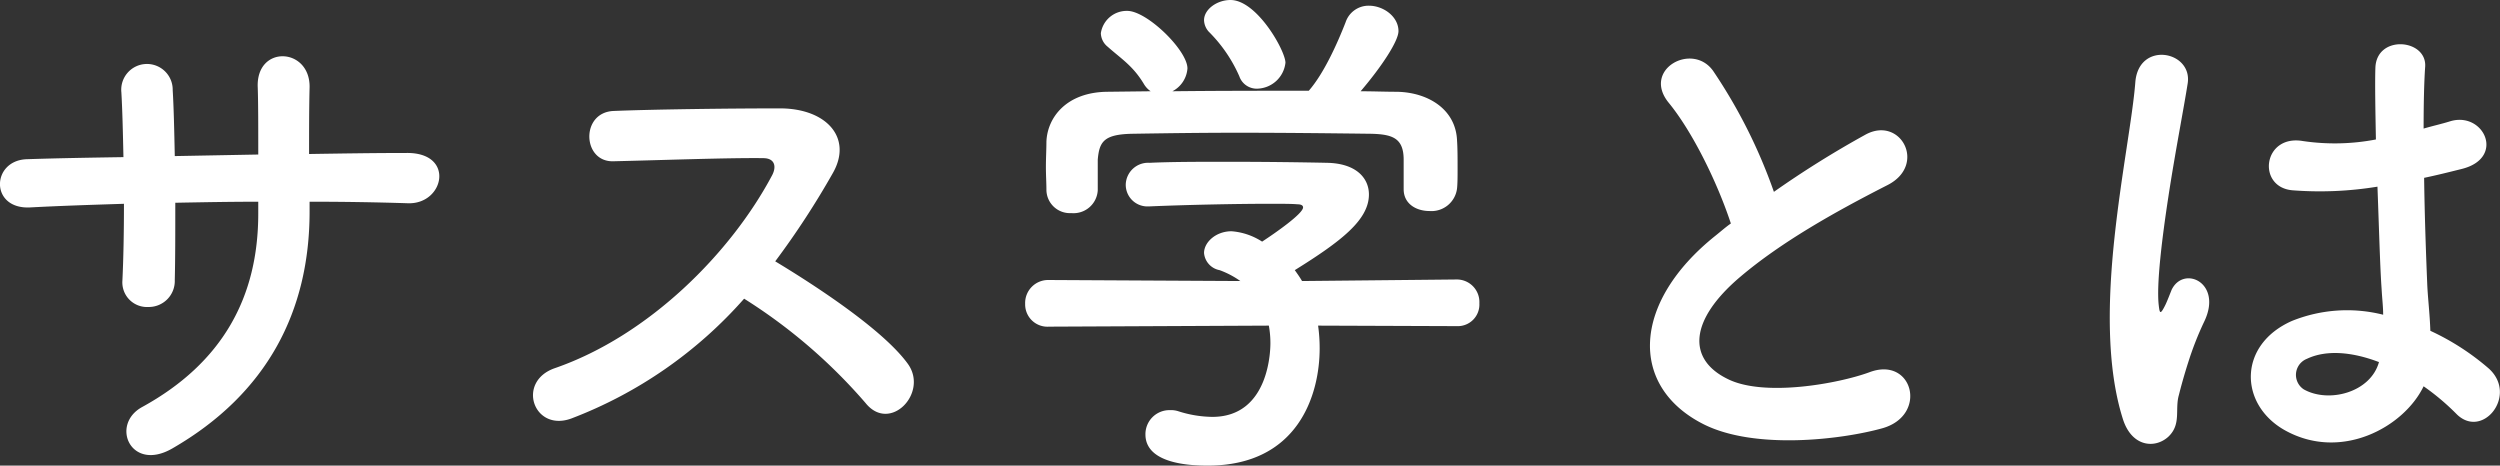 <svg xmlns="http://www.w3.org/2000/svg" width="289.286" height="53.875" viewBox="0 0 289.286 53.875"><rect x="0" y="0" width="289.286" height="53.875" fill="#333333" stroke="none"/><path id="page-ttl.svg" d="M850.918 273.841c3.9 0 7.68.06 11.4.18 4.2.12 5.46-5.88-.18-5.82-3.6 0-7.44.06-11.28.12 0-2.7 0-5.339.06-7.739.06-4.62-6.239-4.92-6 .06.06 1.68.06 4.619.06 7.739l-9.66.18c-.06-2.94-.12-5.639-.24-7.619a2.978 2.978 0 10-5.94.24c.12 2.039.18 4.679.24 7.5-3.78.06-7.559.12-11.159.24-4.14.12-4.32 5.82.36 5.58 3.36-.18 7.079-.3 10.859-.42 0 3.3-.06 6.42-.18 8.88a2.849 2.849 0 003 3.06 3.007 3.007 0 003.06-3.12c.06-2.34.06-5.52.06-8.94 3.18-.06 6.36-.12 9.6-.12v1.38c0 9.66-4.14 17.279-13.44 22.379-3.72 2.04-1.32 7.56 3.48 4.8 11.04-6.36 15.9-15.959 15.9-27.419v-1.14zm50.281 11.22a62.385 62.385 0 0114.039 12.059c2.82 3.54 7.32-1.14 4.92-4.5-2.76-3.84-10.38-8.879-15.359-11.879a96.165 96.165 0 006.659-10.2c2.34-4.08-.72-7.5-6.119-7.5-6.06 0-14.88.119-19.26.3-3.839.18-3.6 5.94 0 5.82 5.28-.12 13.56-.42 17.34-.36 1.32 0 1.56.96 1.02 1.98-4.74 8.94-14.22 18.539-25.139 22.319-4.5 1.56-2.46 7.44 1.92 5.82a50.7 50.7 0 0019.98-13.859zm62.64-27.3c0-1.38-3.3-7.26-6.36-7.26-1.56 0-3.06 1.08-3.06 2.34a2.087 2.087 0 00.54 1.32 16.772 16.772 0 013.54 5.16 2.126 2.126 0 002.04 1.44 3.37 3.37 0 003.3-2.999zm13.679 14.519v.12c0 1.68 1.44 2.52 3 2.52a2.981 2.981 0 003.18-2.64c.06-.6.06-1.38.06-2.22 0-1.14 0-2.4-.06-3.24-.12-3.719-3.42-5.639-6.96-5.7-1.38 0-2.82-.06-4.2-.06 2.46-2.88 4.38-5.82 4.38-6.96 0-1.68-1.74-2.94-3.42-2.94a2.8 2.8 0 00-2.7 1.92c-.96 2.46-2.52 5.94-4.259 7.92-5.28 0-10.5 0-15.78.06a3.238 3.238 0 001.74-2.64c0-2.1-4.68-6.66-6.96-6.66a3.02 3.02 0 00-3.06 2.58 2.073 2.073 0 00.78 1.56c1.62 1.44 2.94 2.22 4.2 4.32a2.654 2.654 0 00.78.84l-5.04.06c-4.679.06-6.9 2.939-7.019 5.759 0 .9-.06 1.92-.06 2.94 0 .96.06 1.86.06 2.64a2.717 2.717 0 002.88 2.7 2.806 2.806 0 003.06-2.64v-3.54c.179-2.1.719-2.94 4.019-3 3.72-.06 7.92-.12 12.18-.12 5.22 0 10.619.06 15.419.12 2.46.06 3.78.48 3.78 3v3.3zm6.18 15.959a2.5 2.5 0 002.58-2.639 2.611 2.611 0 00-2.64-2.76l-17.879.18c-.24-.42-.54-.84-.84-1.26 5.4-3.36 8.579-5.82 8.579-8.76 0-1.86-1.44-3.6-4.86-3.66-2.759-.06-7.139-.12-11.519-.12-3.18 0-6.42 0-9 .12a2.592 2.592 0 00-2.76 2.52 2.506 2.506 0 002.7 2.52h.12c4.2-.18 10.02-.3 13.86-.3 1.38 0 2.52 0 3.18.06.42 0 .66.12.66.36 0 .72-3.18 2.94-4.74 3.96a7.537 7.537 0 00-3.54-1.2c-1.8 0-3.18 1.26-3.18 2.52a2.209 2.209 0 001.8 1.98 10.118 10.118 0 012.4 1.26l-22.2-.12a2.661 2.661 0 00-2.7 2.76 2.58 2.58 0 002.76 2.639l25.439-.12a11.221 11.221 0 01.18 2.04c0 .48 0 8.52-6.72 8.52a13.352 13.352 0 01-3.96-.66 2.807 2.807 0 00-.96-.12 2.778 2.778 0 00-2.82 2.82c0 2.34 2.52 3.6 7.2 3.6 10.44 0 12.959-8.16 12.959-13.56a18.872 18.872 0 00-.18-2.64zm31.682-11.879c-.6.42-1.14.9-1.74 1.38-9.72 7.74-10.08 17.459-1.44 21.839 5.94 3 15.96 1.8 20.7.48 5.34-1.5 3.54-8.4-1.5-6.48-3.6 1.32-12.18 2.88-16.38.78-4.68-2.28-4.5-6.779 1.44-11.819 4.74-4.02 10.92-7.5 17.04-10.62 4.62-2.34 1.5-8.1-2.58-5.82a114.455 114.455 0 00-10.56 6.6 60.894 60.894 0 00-7.02-13.979c-2.4-3.42-8.28-.18-5.16 3.66 2.76 3.36 5.64 9.24 7.2 13.98zm80.16 18.839a27.635 27.635 0 013.72 3.12c3 3.18 7.26-2.04 3.84-5.16a28.648 28.648 0 00-6.78-4.38c-.06-1.919-.3-3.9-.36-5.4-.12-2.94-.3-7.62-.36-12.3 1.44-.3 2.88-.66 4.32-1.02 5.16-1.26 2.58-6.72-1.32-5.52-.96.3-2.04.54-3.06.84 0-2.939.06-5.459.18-7.139.24-3.24-5.64-3.78-5.76.12-.06 1.86 0 4.919.06 8.279a25.193 25.193 0 01-8.46.18c-4.62-.78-5.34 5.34-1.2 5.7a41.229 41.229 0 009.84-.42c.18 4.74.3 9.36.48 11.82.06 1.14.18 2.04.18 3a17.061 17.061 0 00-10.56.72c-6.24 2.759-6.12 9.6-.9 12.6 6.54 3.721 13.86-.299 16.14-5.039zm-29.52 5.82c1.5-1.44.72-3.12 1.2-4.8.24-.96.6-2.28 1.08-3.78a36.646 36.646 0 011.86-4.739c2.16-4.5-2.4-6.54-3.78-3.66-.12.3-.54 1.38-.72 1.74-.6 1.2-.66 1.02-.78-.06-.24-2.4.36-7.44 1.14-12.54s1.8-10.319 2.22-13.019c.6-3.78-5.7-4.98-6.06-.12-.3 3.9-1.62 10.619-2.4 17.879s-.96 15 .96 21.059c1.02 3.241 3.72 3.481 5.28 2.041zm24.36-8.64c-.96 3.54-5.82 4.8-8.7 3.18a2 2 0 01.36-3.54c2.28-1.08 5.28-.78 8.28.36h.06z" transform="translate(-815.094 -250.5)" fill="#fff" fill-rule="evenodd"/></svg>